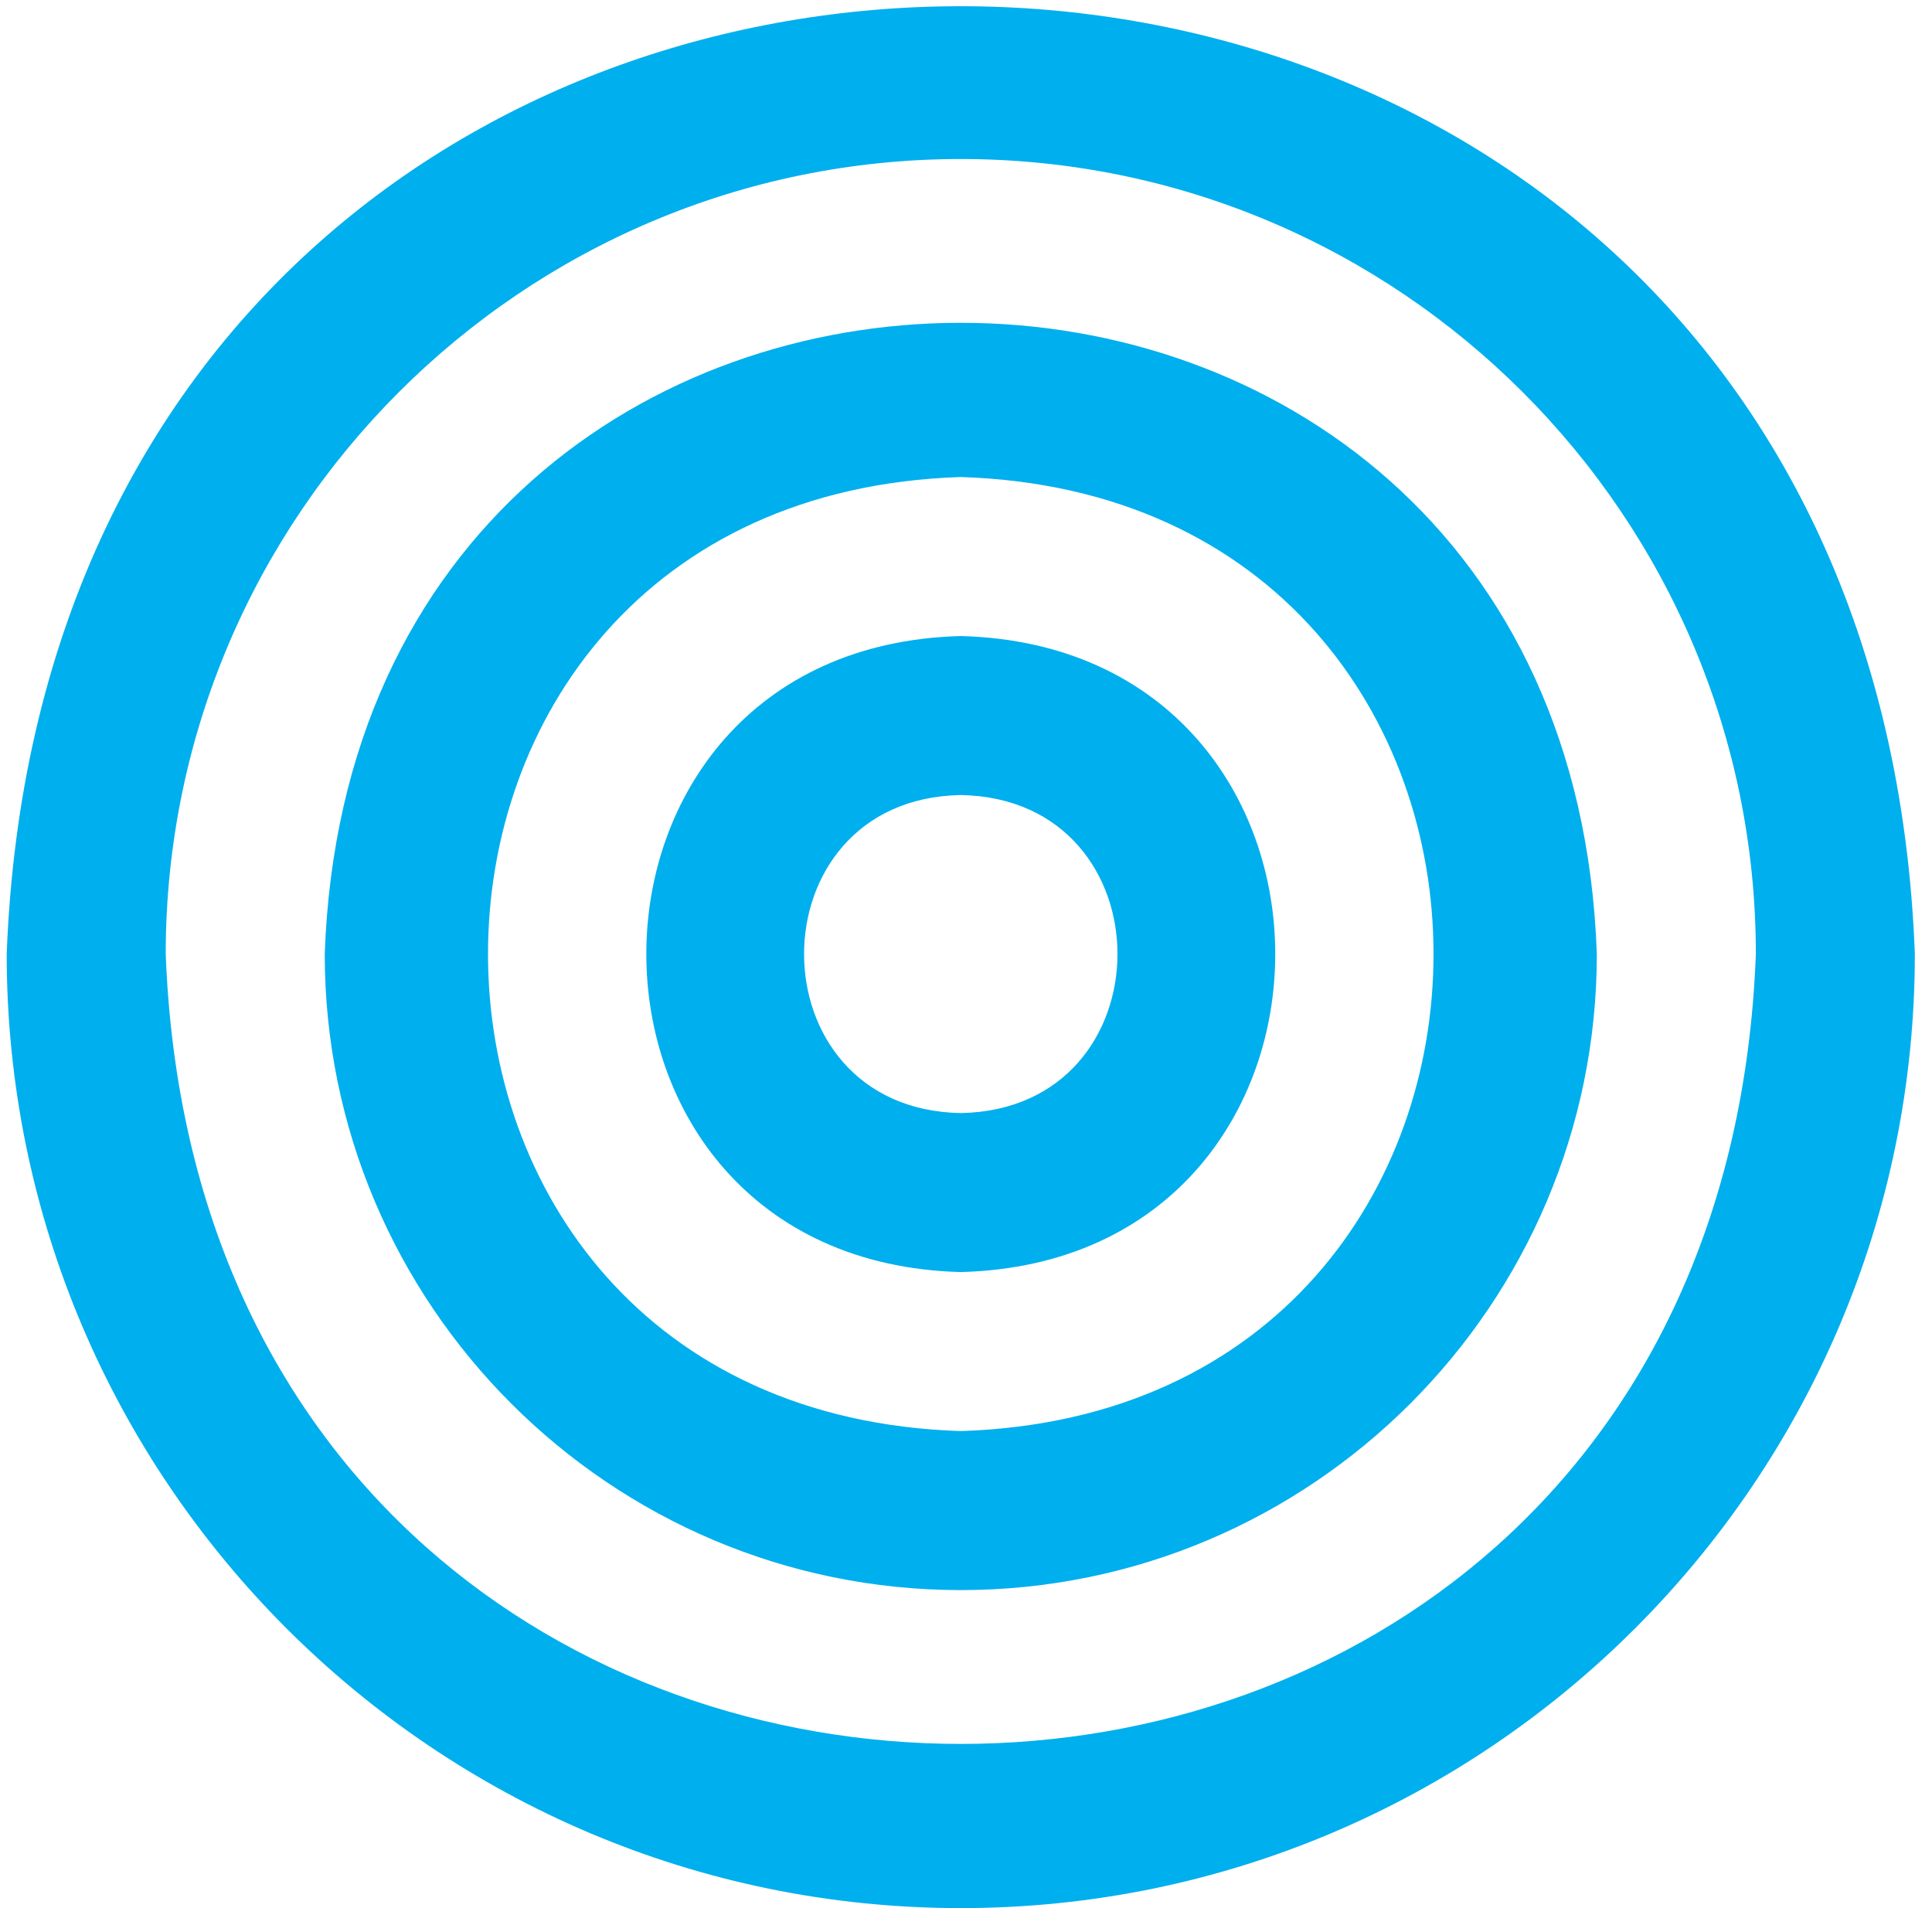 <svg width="81" height="80" viewBox="0 0 81 80" fill="none" xmlns="http://www.w3.org/2000/svg">
<g clip-path="url(#clip0_1974_1179)">
<path d="M40.281 80C18.225 80 0.281 62.057 0.281 40C2.291 -12.993 78.278 -12.977 80.281 40C80.281 62.057 62.338 80 40.281 80ZM40.281 6.667C21.901 6.667 6.948 21.62 6.948 40C8.625 84.16 71.945 84.15 73.615 40C73.615 21.62 58.661 6.667 40.281 6.667ZM40.281 66.667C25.578 66.667 13.615 54.703 13.615 40C14.868 4.707 65.701 4.717 66.948 40C66.948 54.703 54.985 66.667 40.281 66.667ZM40.281 20C13.851 20.84 13.855 59.163 40.281 60C66.711 59.16 66.705 20.837 40.281 20ZM40.281 53.333C22.701 52.87 22.705 27.127 40.281 26.667C57.861 27.13 57.858 52.873 40.281 53.333ZM40.281 33.333C31.521 33.49 31.521 46.513 40.281 46.667C49.041 46.51 49.041 33.487 40.281 33.333Z" fill="#00AFEE"/>
</g>
<defs>
<clipPath id="clip0_1974_1179">
<rect width="80" height="80" fill="white" transform="translate(0.281)"/>
</clipPath>
</defs>
</svg>
